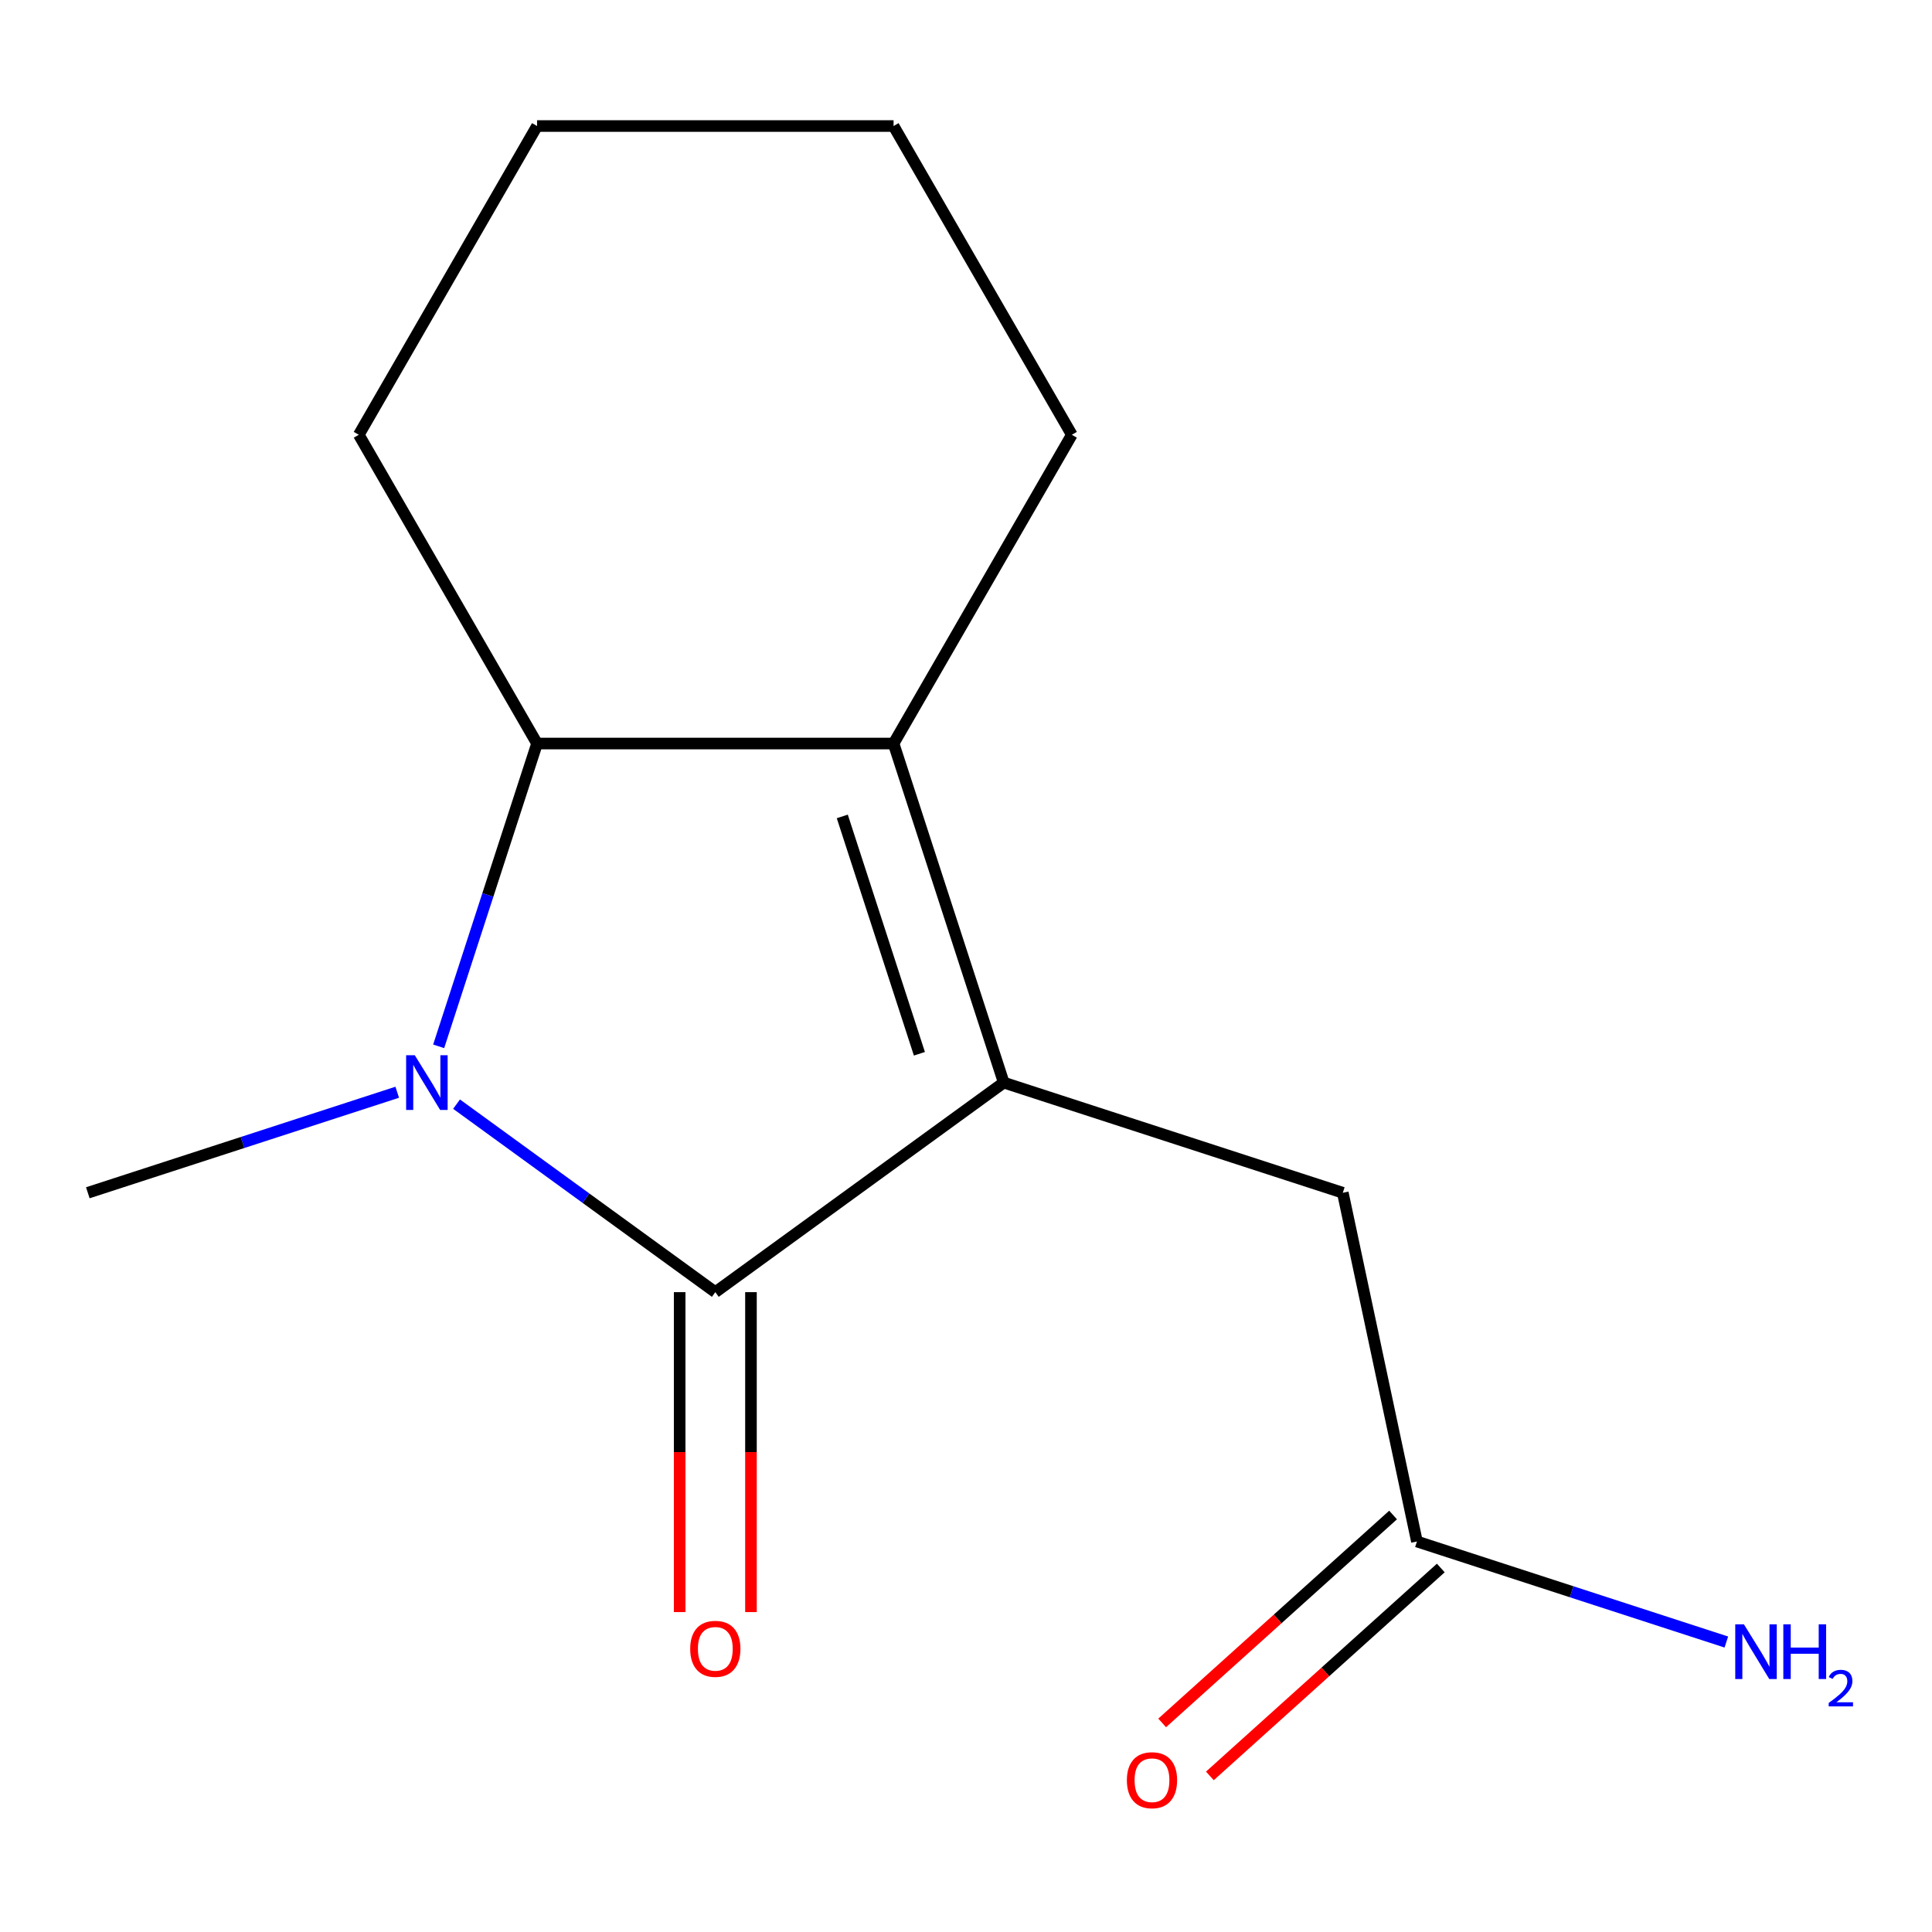 <?xml version='1.0' encoding='iso-8859-1'?>
<svg version='1.1' baseProfile='full'
              xmlns='http://www.w3.org/2000/svg'
                      xmlns:rdkit='http://www.rdkit.org/xml'
                      xmlns:xlink='http://www.w3.org/1999/xlink'
                  xml:space='preserve'
width='1000px' height='1000px' viewBox='0 0 1000 1000'>
<!-- END OF HEADER -->
<rect style='opacity:1.0;fill:#FFFFFF;stroke:none' width='1000' height='1000' x='0' y='0'> </rect>
<path class='bond-0' d='M 519.535,560.352 L 370.245,668.817' style='fill:none;fill-rule:evenodd;stroke:#000000;stroke-width:6px;stroke-linecap:butt;stroke-linejoin:miter;stroke-opacity:1' />
<path class='bond-2' d='M 519.535,560.352 L 462.511,384.851' style='fill:none;fill-rule:evenodd;stroke:#000000;stroke-width:6px;stroke-linecap:butt;stroke-linejoin:miter;stroke-opacity:1' />
<path class='bond-2' d='M 475.881,545.432 L 435.965,422.581' style='fill:none;fill-rule:evenodd;stroke:#000000;stroke-width:6px;stroke-linecap:butt;stroke-linejoin:miter;stroke-opacity:1' />
<path class='bond-4' d='M 519.535,560.352 L 695.036,617.376' style='fill:none;fill-rule:evenodd;stroke:#000000;stroke-width:6px;stroke-linecap:butt;stroke-linejoin:miter;stroke-opacity:1' />
<path class='bond-1' d='M 370.245,668.817 L 303.277,620.162' style='fill:none;fill-rule:evenodd;stroke:#000000;stroke-width:6px;stroke-linecap:butt;stroke-linejoin:miter;stroke-opacity:1' />
<path class='bond-1' d='M 303.277,620.162 L 236.309,571.507' style='fill:none;fill-rule:evenodd;stroke:#0000FF;stroke-width:6px;stroke-linecap:butt;stroke-linejoin:miter;stroke-opacity:1' />
<path class='bond-6' d='M 351.792,668.817 L 351.792,751.617' style='fill:none;fill-rule:evenodd;stroke:#000000;stroke-width:6px;stroke-linecap:butt;stroke-linejoin:miter;stroke-opacity:1' />
<path class='bond-6' d='M 351.792,751.617 L 351.792,834.416' style='fill:none;fill-rule:evenodd;stroke:#FF0000;stroke-width:6px;stroke-linecap:butt;stroke-linejoin:miter;stroke-opacity:1' />
<path class='bond-6' d='M 388.698,668.817 L 388.698,751.617' style='fill:none;fill-rule:evenodd;stroke:#000000;stroke-width:6px;stroke-linecap:butt;stroke-linejoin:miter;stroke-opacity:1' />
<path class='bond-6' d='M 388.698,751.617 L 388.698,834.416' style='fill:none;fill-rule:evenodd;stroke:#FF0000;stroke-width:6px;stroke-linecap:butt;stroke-linejoin:miter;stroke-opacity:1' />
<path class='bond-8' d='M 205.602,565.341 L 125.528,591.358' style='fill:none;fill-rule:evenodd;stroke:#0000FF;stroke-width:6px;stroke-linecap:butt;stroke-linejoin:miter;stroke-opacity:1' />
<path class='bond-8' d='M 125.528,591.358 L 45.455,617.376' style='fill:none;fill-rule:evenodd;stroke:#000000;stroke-width:6px;stroke-linecap:butt;stroke-linejoin:miter;stroke-opacity:1' />
<path class='bond-14' d='M 227.055,541.579 L 252.517,463.215' style='fill:none;fill-rule:evenodd;stroke:#0000FF;stroke-width:6px;stroke-linecap:butt;stroke-linejoin:miter;stroke-opacity:1' />
<path class='bond-14' d='M 252.517,463.215 L 277.979,384.851' style='fill:none;fill-rule:evenodd;stroke:#000000;stroke-width:6px;stroke-linecap:butt;stroke-linejoin:miter;stroke-opacity:1' />
<path class='bond-3' d='M 462.511,384.851 L 277.979,384.851' style='fill:none;fill-rule:evenodd;stroke:#000000;stroke-width:6px;stroke-linecap:butt;stroke-linejoin:miter;stroke-opacity:1' />
<path class='bond-10' d='M 462.511,384.851 L 554.778,225.041' style='fill:none;fill-rule:evenodd;stroke:#000000;stroke-width:6px;stroke-linecap:butt;stroke-linejoin:miter;stroke-opacity:1' />
<path class='bond-11' d='M 277.979,384.851 L 185.713,225.041' style='fill:none;fill-rule:evenodd;stroke:#000000;stroke-width:6px;stroke-linecap:butt;stroke-linejoin:miter;stroke-opacity:1' />
<path class='bond-5' d='M 695.036,617.376 L 733.402,797.875' style='fill:none;fill-rule:evenodd;stroke:#000000;stroke-width:6px;stroke-linecap:butt;stroke-linejoin:miter;stroke-opacity:1' />
<path class='bond-7' d='M 721.055,784.162 L 661.294,837.971' style='fill:none;fill-rule:evenodd;stroke:#000000;stroke-width:6px;stroke-linecap:butt;stroke-linejoin:miter;stroke-opacity:1' />
<path class='bond-7' d='M 661.294,837.971 L 601.534,891.779' style='fill:none;fill-rule:evenodd;stroke:#FF0000;stroke-width:6px;stroke-linecap:butt;stroke-linejoin:miter;stroke-opacity:1' />
<path class='bond-7' d='M 745.75,811.589 L 685.989,865.398' style='fill:none;fill-rule:evenodd;stroke:#000000;stroke-width:6px;stroke-linecap:butt;stroke-linejoin:miter;stroke-opacity:1' />
<path class='bond-7' d='M 685.989,865.398 L 626.229,919.206' style='fill:none;fill-rule:evenodd;stroke:#FF0000;stroke-width:6px;stroke-linecap:butt;stroke-linejoin:miter;stroke-opacity:1' />
<path class='bond-9' d='M 733.402,797.875 L 813.476,823.893' style='fill:none;fill-rule:evenodd;stroke:#000000;stroke-width:6px;stroke-linecap:butt;stroke-linejoin:miter;stroke-opacity:1' />
<path class='bond-9' d='M 813.476,823.893 L 893.55,849.911' style='fill:none;fill-rule:evenodd;stroke:#0000FF;stroke-width:6px;stroke-linecap:butt;stroke-linejoin:miter;stroke-opacity:1' />
<path class='bond-12' d='M 554.778,225.041 L 462.511,65.232' style='fill:none;fill-rule:evenodd;stroke:#000000;stroke-width:6px;stroke-linecap:butt;stroke-linejoin:miter;stroke-opacity:1' />
<path class='bond-15' d='M 185.713,225.041 L 277.979,65.232' style='fill:none;fill-rule:evenodd;stroke:#000000;stroke-width:6px;stroke-linecap:butt;stroke-linejoin:miter;stroke-opacity:1' />
<path class='bond-13' d='M 462.511,65.232 L 277.979,65.232' style='fill:none;fill-rule:evenodd;stroke:#000000;stroke-width:6px;stroke-linecap:butt;stroke-linejoin:miter;stroke-opacity:1' />
<path  class='atom-2' d='M 214.695 546.192
L 223.975 561.192
Q 224.895 562.672, 226.375 565.352
Q 227.855 568.032, 227.935 568.192
L 227.935 546.192
L 231.695 546.192
L 231.695 574.512
L 227.815 574.512
L 217.855 558.112
Q 216.695 556.192, 215.455 553.992
Q 214.255 551.792, 213.895 551.112
L 213.895 574.512
L 210.215 574.512
L 210.215 546.192
L 214.695 546.192
' fill='#0000FF'/>
<path  class='atom-7' d='M 357.245 853.43
Q 357.245 846.63, 360.605 842.83
Q 363.965 839.03, 370.245 839.03
Q 376.525 839.03, 379.885 842.83
Q 383.245 846.63, 383.245 853.43
Q 383.245 860.31, 379.845 864.23
Q 376.445 868.11, 370.245 868.11
Q 364.005 868.11, 360.605 864.23
Q 357.245 860.35, 357.245 853.43
M 370.245 864.91
Q 374.565 864.91, 376.885 862.03
Q 379.245 859.11, 379.245 853.43
Q 379.245 847.87, 376.885 845.07
Q 374.565 842.23, 370.245 842.23
Q 365.925 842.23, 363.565 845.03
Q 361.245 847.83, 361.245 853.43
Q 361.245 859.15, 363.565 862.03
Q 365.925 864.91, 370.245 864.91
' fill='#FF0000'/>
<path  class='atom-8' d='M 583.268 921.432
Q 583.268 914.632, 586.628 910.832
Q 589.988 907.032, 596.268 907.032
Q 602.548 907.032, 605.908 910.832
Q 609.268 914.632, 609.268 921.432
Q 609.268 928.312, 605.868 932.232
Q 602.468 936.112, 596.268 936.112
Q 590.028 936.112, 586.628 932.232
Q 583.268 928.352, 583.268 921.432
M 596.268 932.912
Q 600.588 932.912, 602.908 930.032
Q 605.268 927.112, 605.268 921.432
Q 605.268 915.872, 602.908 913.072
Q 600.588 910.232, 596.268 910.232
Q 591.948 910.232, 589.588 913.032
Q 587.268 915.832, 587.268 921.432
Q 587.268 927.152, 589.588 930.032
Q 591.948 932.912, 596.268 932.912
' fill='#FF0000'/>
<path  class='atom-10' d='M 902.643 840.739
L 911.923 855.739
Q 912.843 857.219, 914.323 859.899
Q 915.803 862.579, 915.883 862.739
L 915.883 840.739
L 919.643 840.739
L 919.643 869.059
L 915.763 869.059
L 905.803 852.659
Q 904.643 850.739, 903.403 848.539
Q 902.203 846.339, 901.843 845.659
L 901.843 869.059
L 898.163 869.059
L 898.163 840.739
L 902.643 840.739
' fill='#0000FF'/>
<path  class='atom-10' d='M 923.043 840.739
L 926.883 840.739
L 926.883 852.779
L 941.363 852.779
L 941.363 840.739
L 945.203 840.739
L 945.203 869.059
L 941.363 869.059
L 941.363 855.979
L 926.883 855.979
L 926.883 869.059
L 923.043 869.059
L 923.043 840.739
' fill='#0000FF'/>
<path  class='atom-10' d='M 946.576 868.066
Q 947.262 866.297, 948.899 865.32
Q 950.536 864.317, 952.806 864.317
Q 955.631 864.317, 957.215 865.848
Q 958.799 867.379, 958.799 870.098
Q 958.799 872.87, 956.74 875.458
Q 954.707 878.045, 950.483 881.107
L 959.116 881.107
L 959.116 883.219
L 946.523 883.219
L 946.523 881.45
Q 950.008 878.969, 952.067 877.121
Q 954.153 875.273, 955.156 873.61
Q 956.159 871.946, 956.159 870.23
Q 956.159 868.435, 955.261 867.432
Q 954.364 866.429, 952.806 866.429
Q 951.301 866.429, 950.298 867.036
Q 949.295 867.643, 948.582 868.99
L 946.576 868.066
' fill='#0000FF'/>
</svg>
